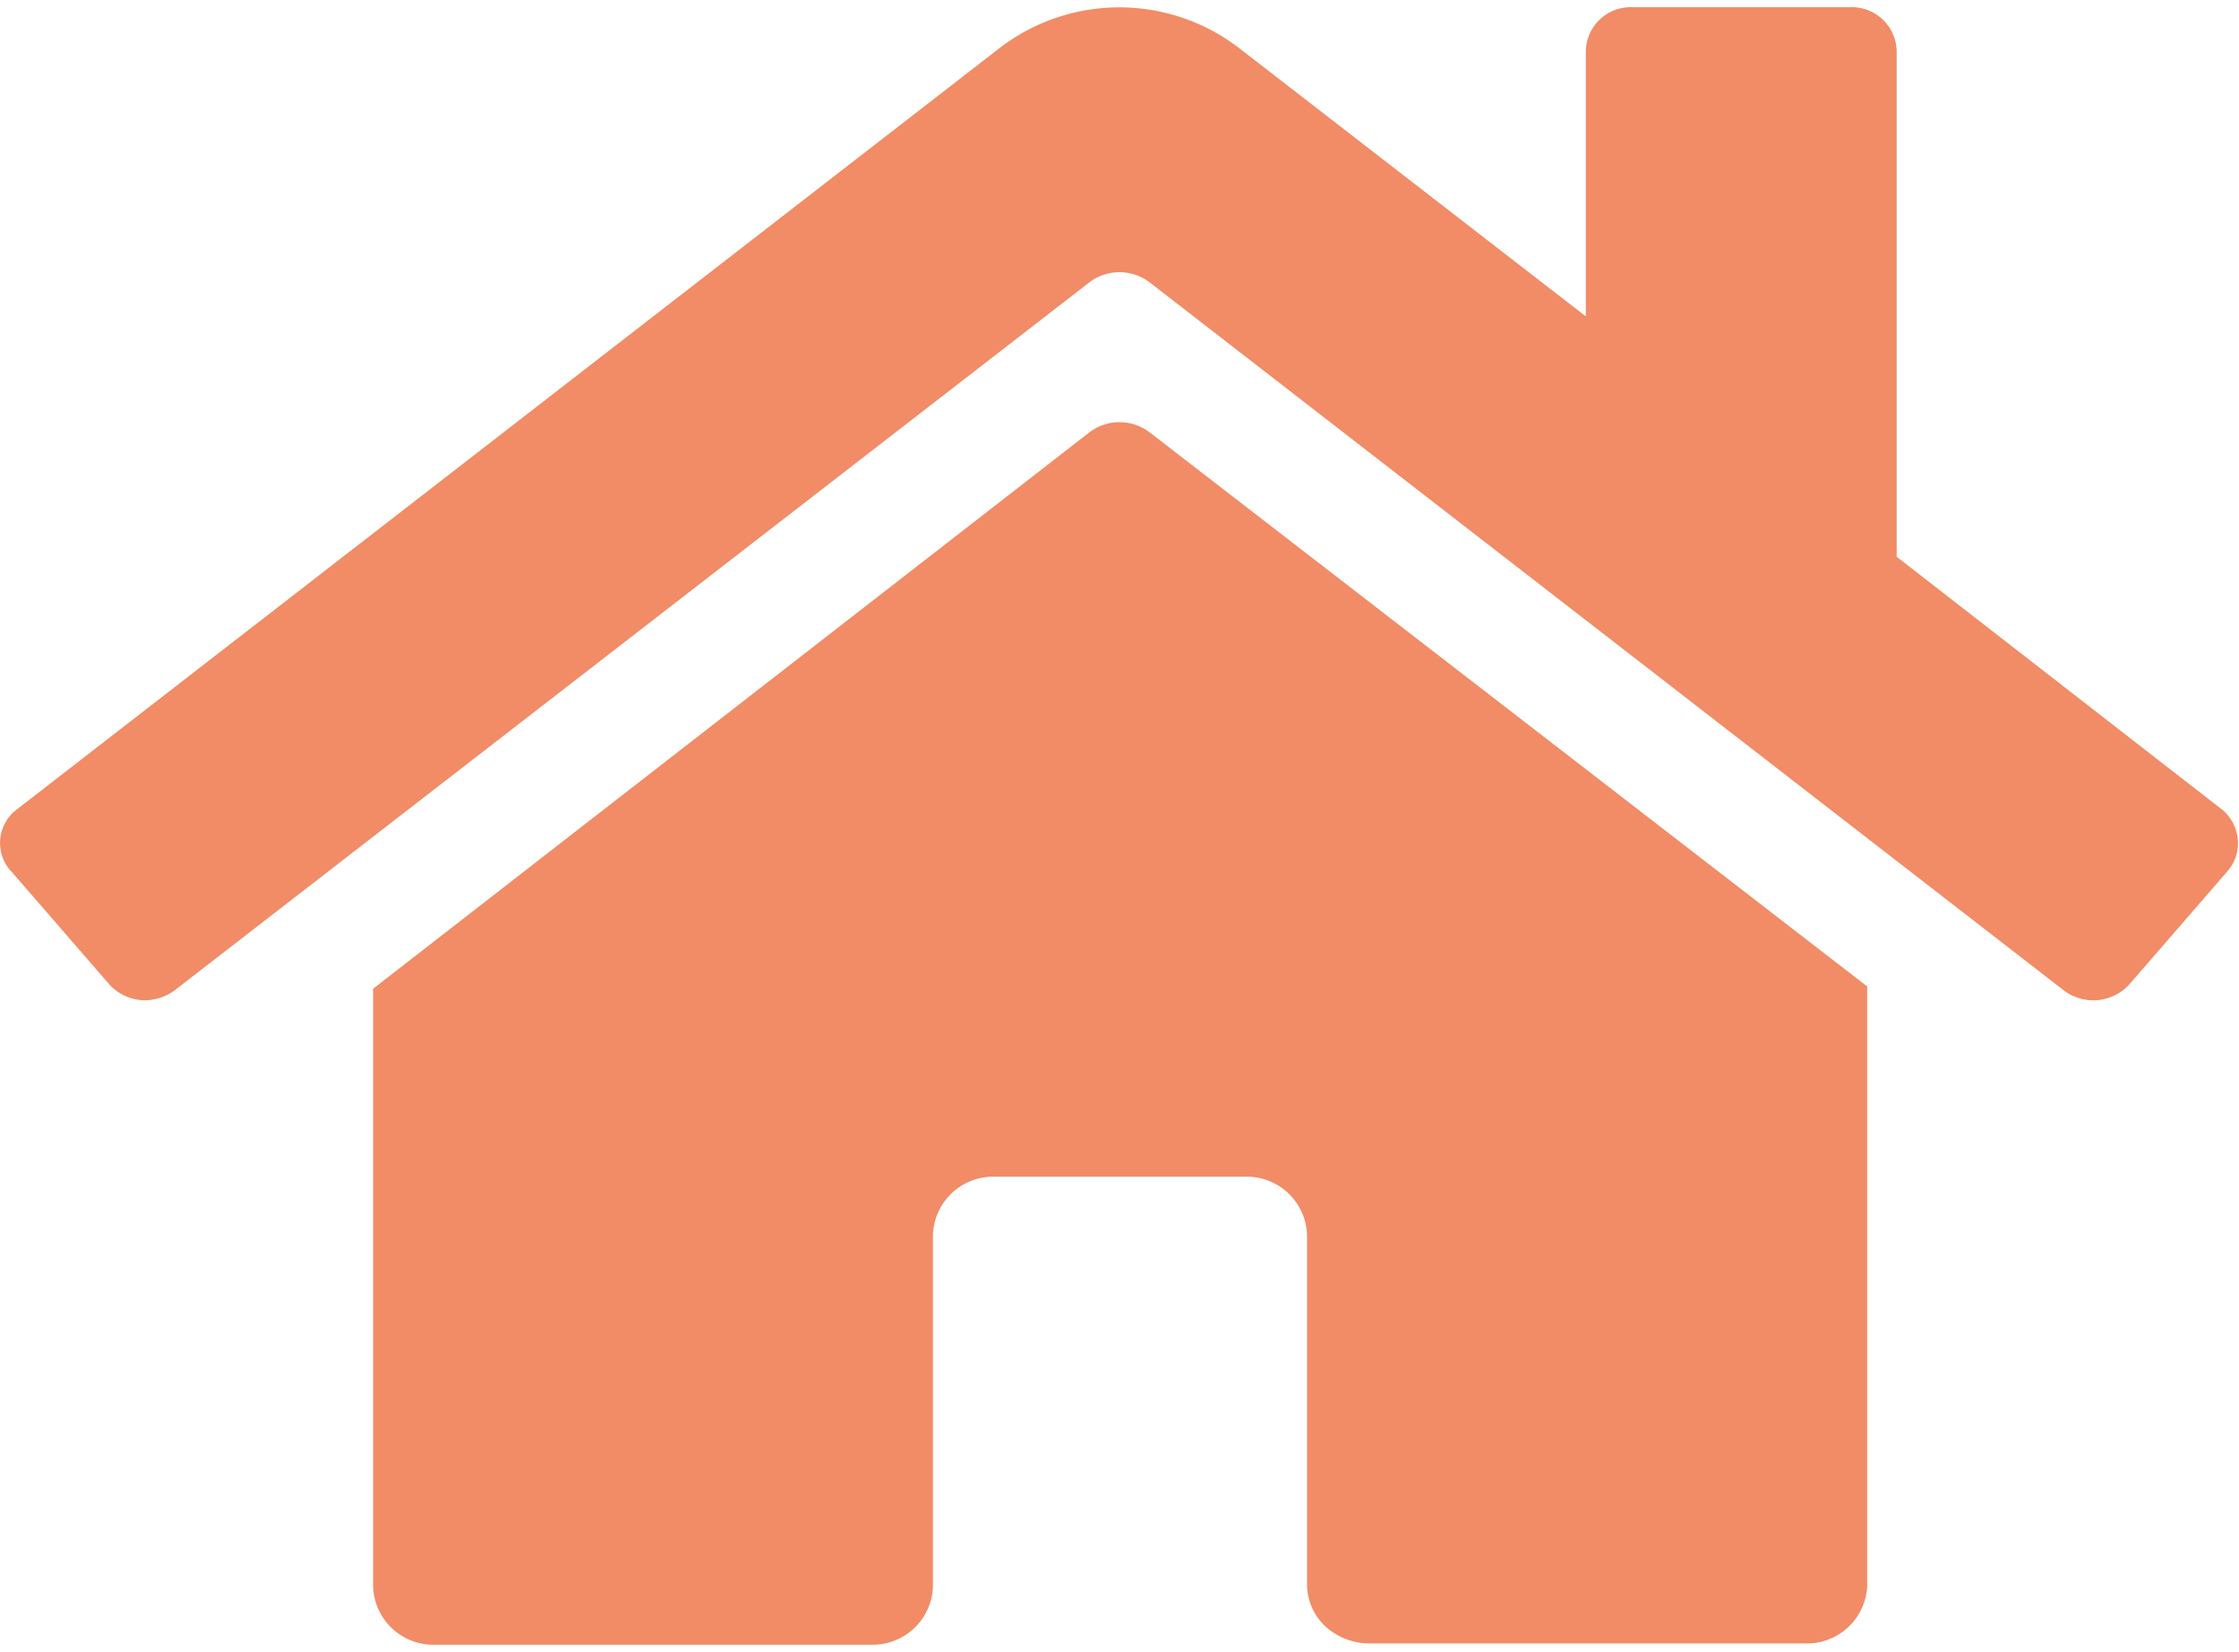 <svg id="Layer_1" data-name="Layer 1" xmlns="http://www.w3.org/2000/svg" width="68.35" height="50.43" viewBox="0 0 68.35 50.43">
  <path id="Icon_awesome-home" data-name="Icon awesome-home" d="M33.27,13.19l-21.88,17V48.43a1.84,1.84,0,0,0,1.9,1.79l13.3,0a1.84,1.84,0,0,0,1.89-1.78V37.71a1.84,1.84,0,0,1,1.9-1.78H38a1.84,1.84,0,0,1,1.9,1.78V48.39a1.76,1.76,0,0,0,.56,1.27,2,2,0,0,0,1.34.52l13.29,0A1.84,1.84,0,0,0,57,48.43V30.12L35.08,13.19A1.52,1.52,0,0,0,33.27,13.19ZM67.82,24.71,57.9,17V1.56A1.37,1.37,0,0,0,56.48.22H49.83a1.37,1.37,0,0,0-1.42,1.34v8.1L37.79,1.44a6,6,0,0,0-7.24,0L.52,24.71a1.28,1.28,0,0,0-.26,1.8.27.27,0,0,0,.07.08l3,3.46a1.49,1.49,0,0,0,1,.49,1.55,1.55,0,0,0,1-.3L33.27,8.61a1.52,1.52,0,0,1,1.81,0L63,30.24a1.49,1.49,0,0,0,2-.18l3-3.46a1.29,1.29,0,0,0,.31-1,1.36,1.36,0,0,0-.51-.91Z" style="fill: #f18c66"/>
</svg>
